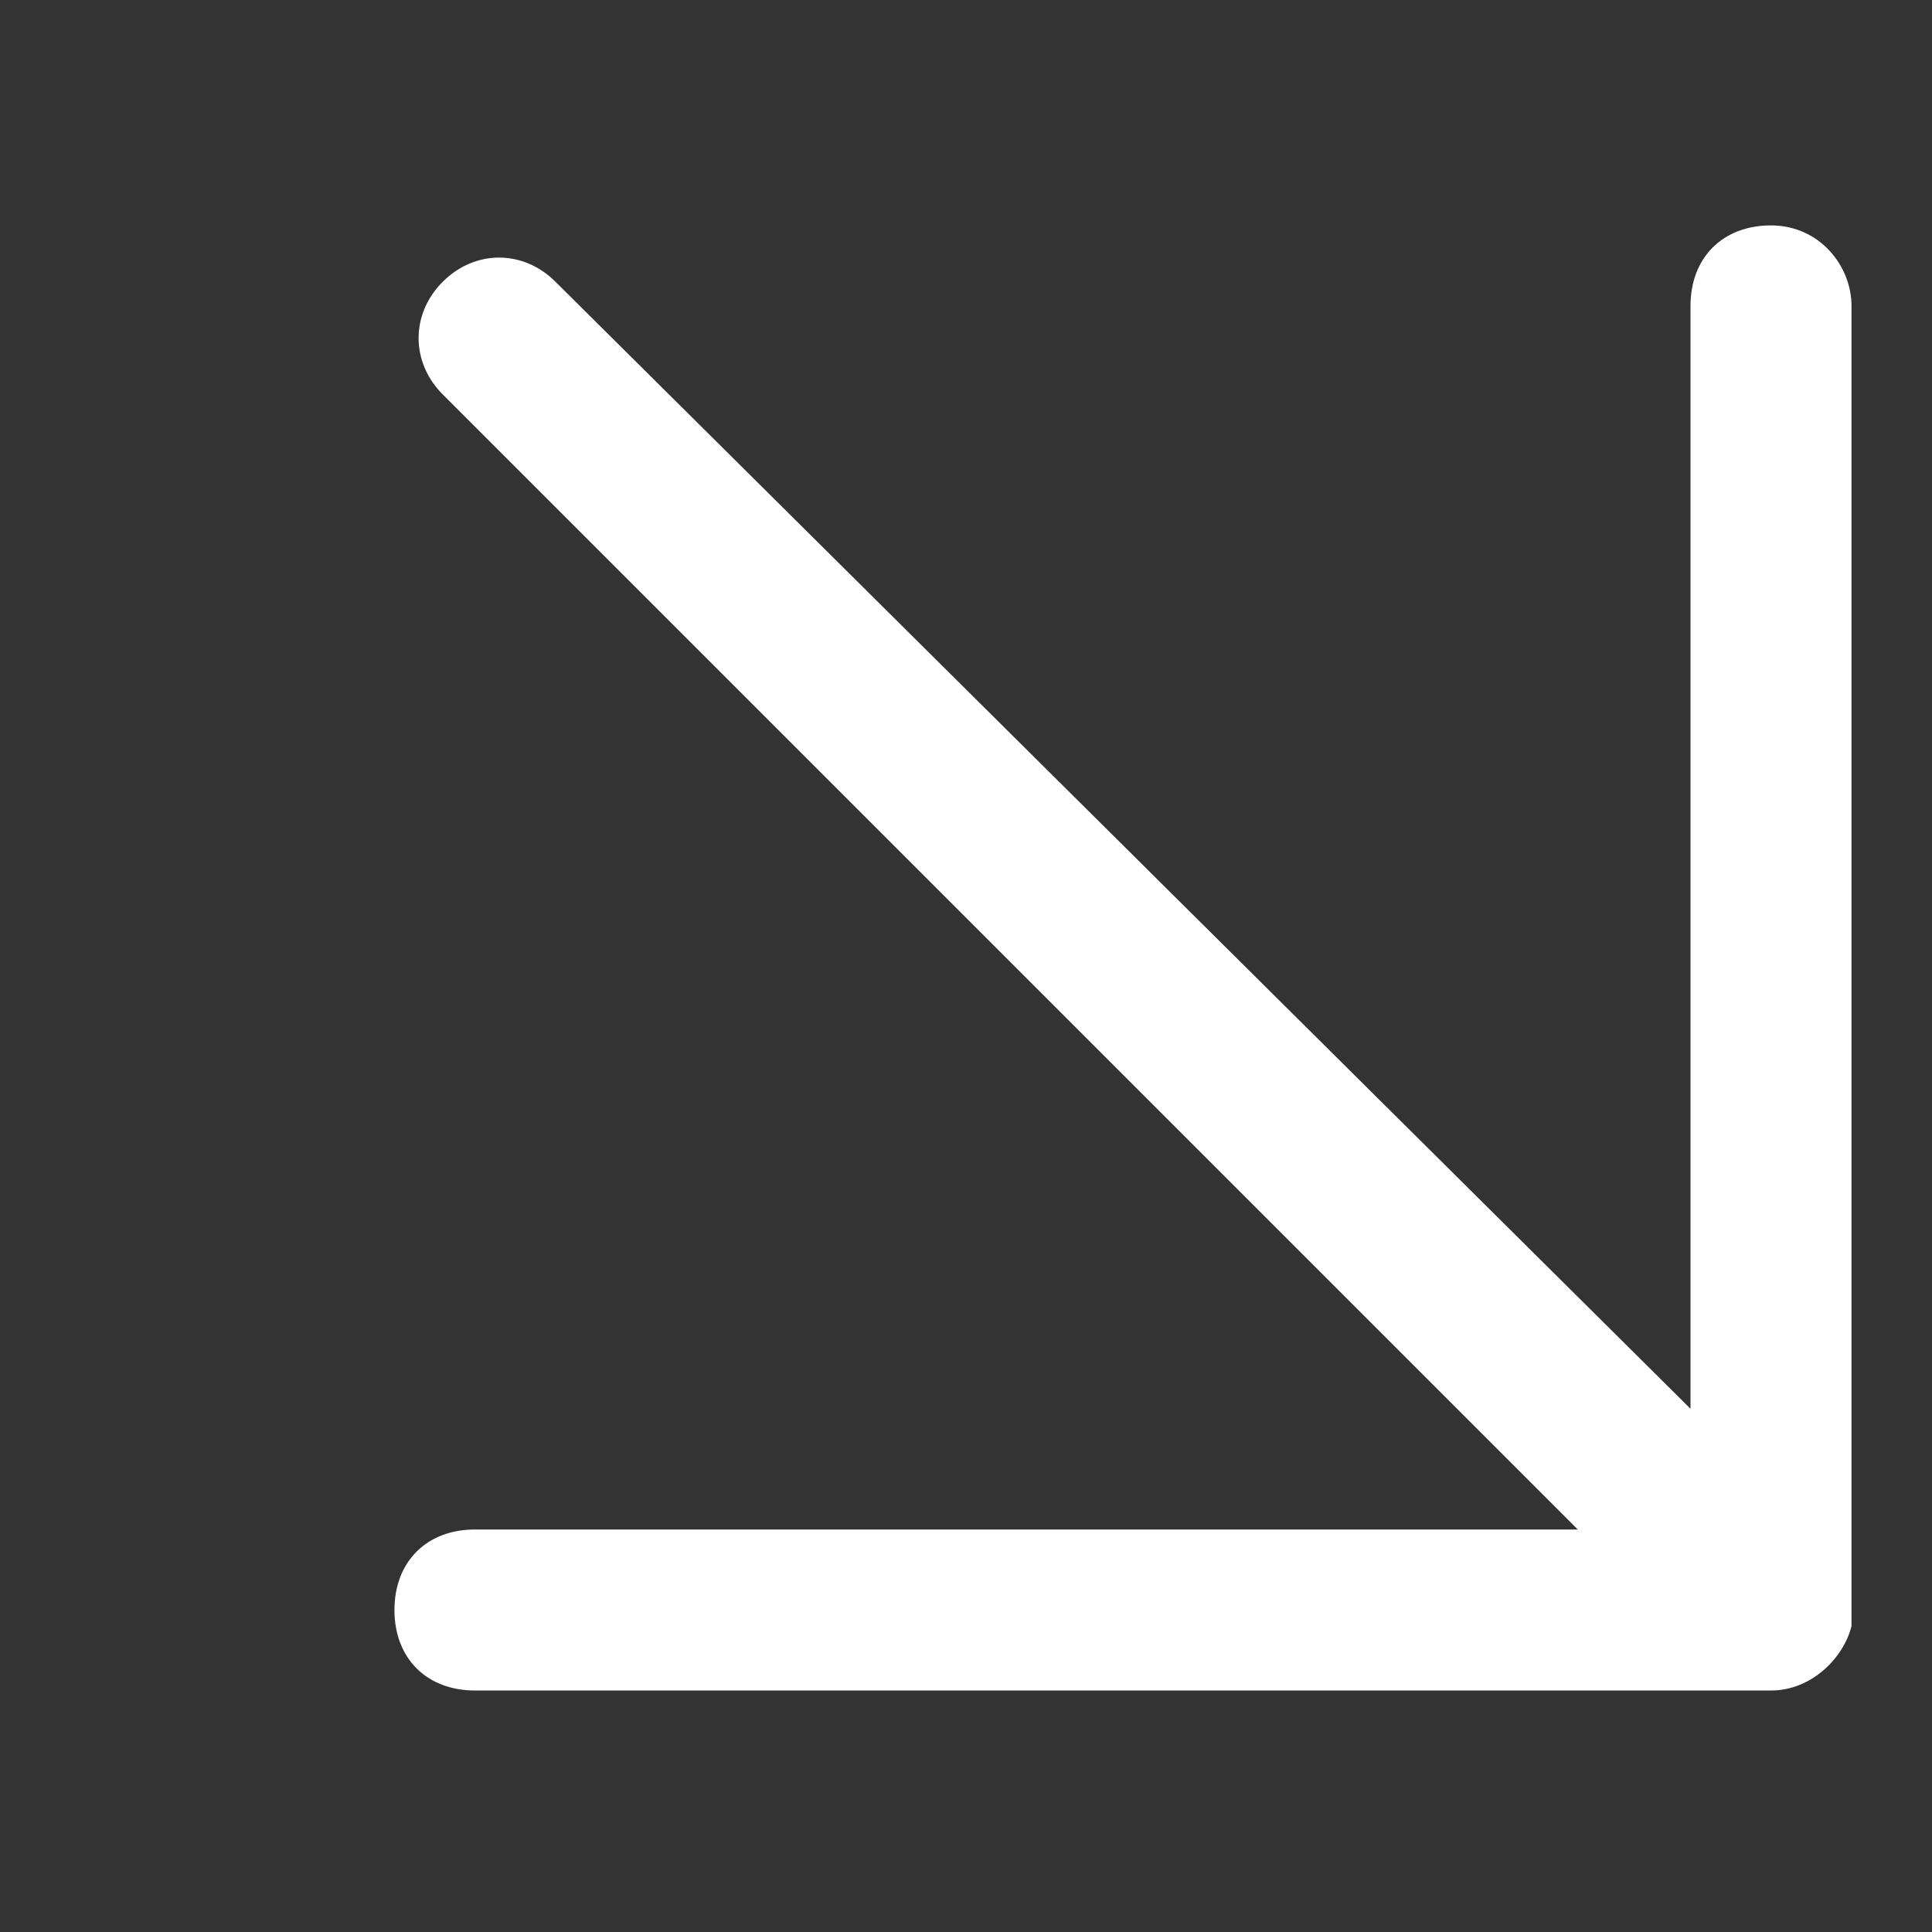 <?xml version="1.0" encoding="utf-8"?>
<!-- Generator: Adobe Illustrator 23.0.3, SVG Export Plug-In . SVG Version: 6.00 Build 0)  -->
<svg version="1.1" id="Ebene_1" xmlns="http://www.w3.org/2000/svg" xmlns:xlink="http://www.w3.org/1999/xlink" x="0px" y="0px"
	 viewBox="0 0 24 24" style="enable-background:new 0 0 24 24;" xml:space="preserve">
<rect x="0" y="0" width="24" height="24" fill="#333333" stroke="none"/>
<style type="text/css">
	.st0{fill:#FFFFFF;}
	.st1{fill:none;}
</style>
<g id="Filled_Icons">
	<path class="st0" d="M22,2.8c-0.6,0-1,0.4-1,1v13.7L6.9,3.5c-0.4-0.4-1-0.4-1.4,0s-0.4,1,0,1.4L19.6,19H5.9c-0.6,0-1,0.4-1,1
		c0,0.6,0.4,1,1,1H22c0.5,0,0.9-0.4,1-0.8c0-0.1,0-0.2,0-0.2V3.8C23,3.3,22.6,2.8,22,2.8z"/>
</g>
<g id="Frames-24px">
	<rect y="0" class="st1" width="24" height="24"/>
</g>
</svg>
